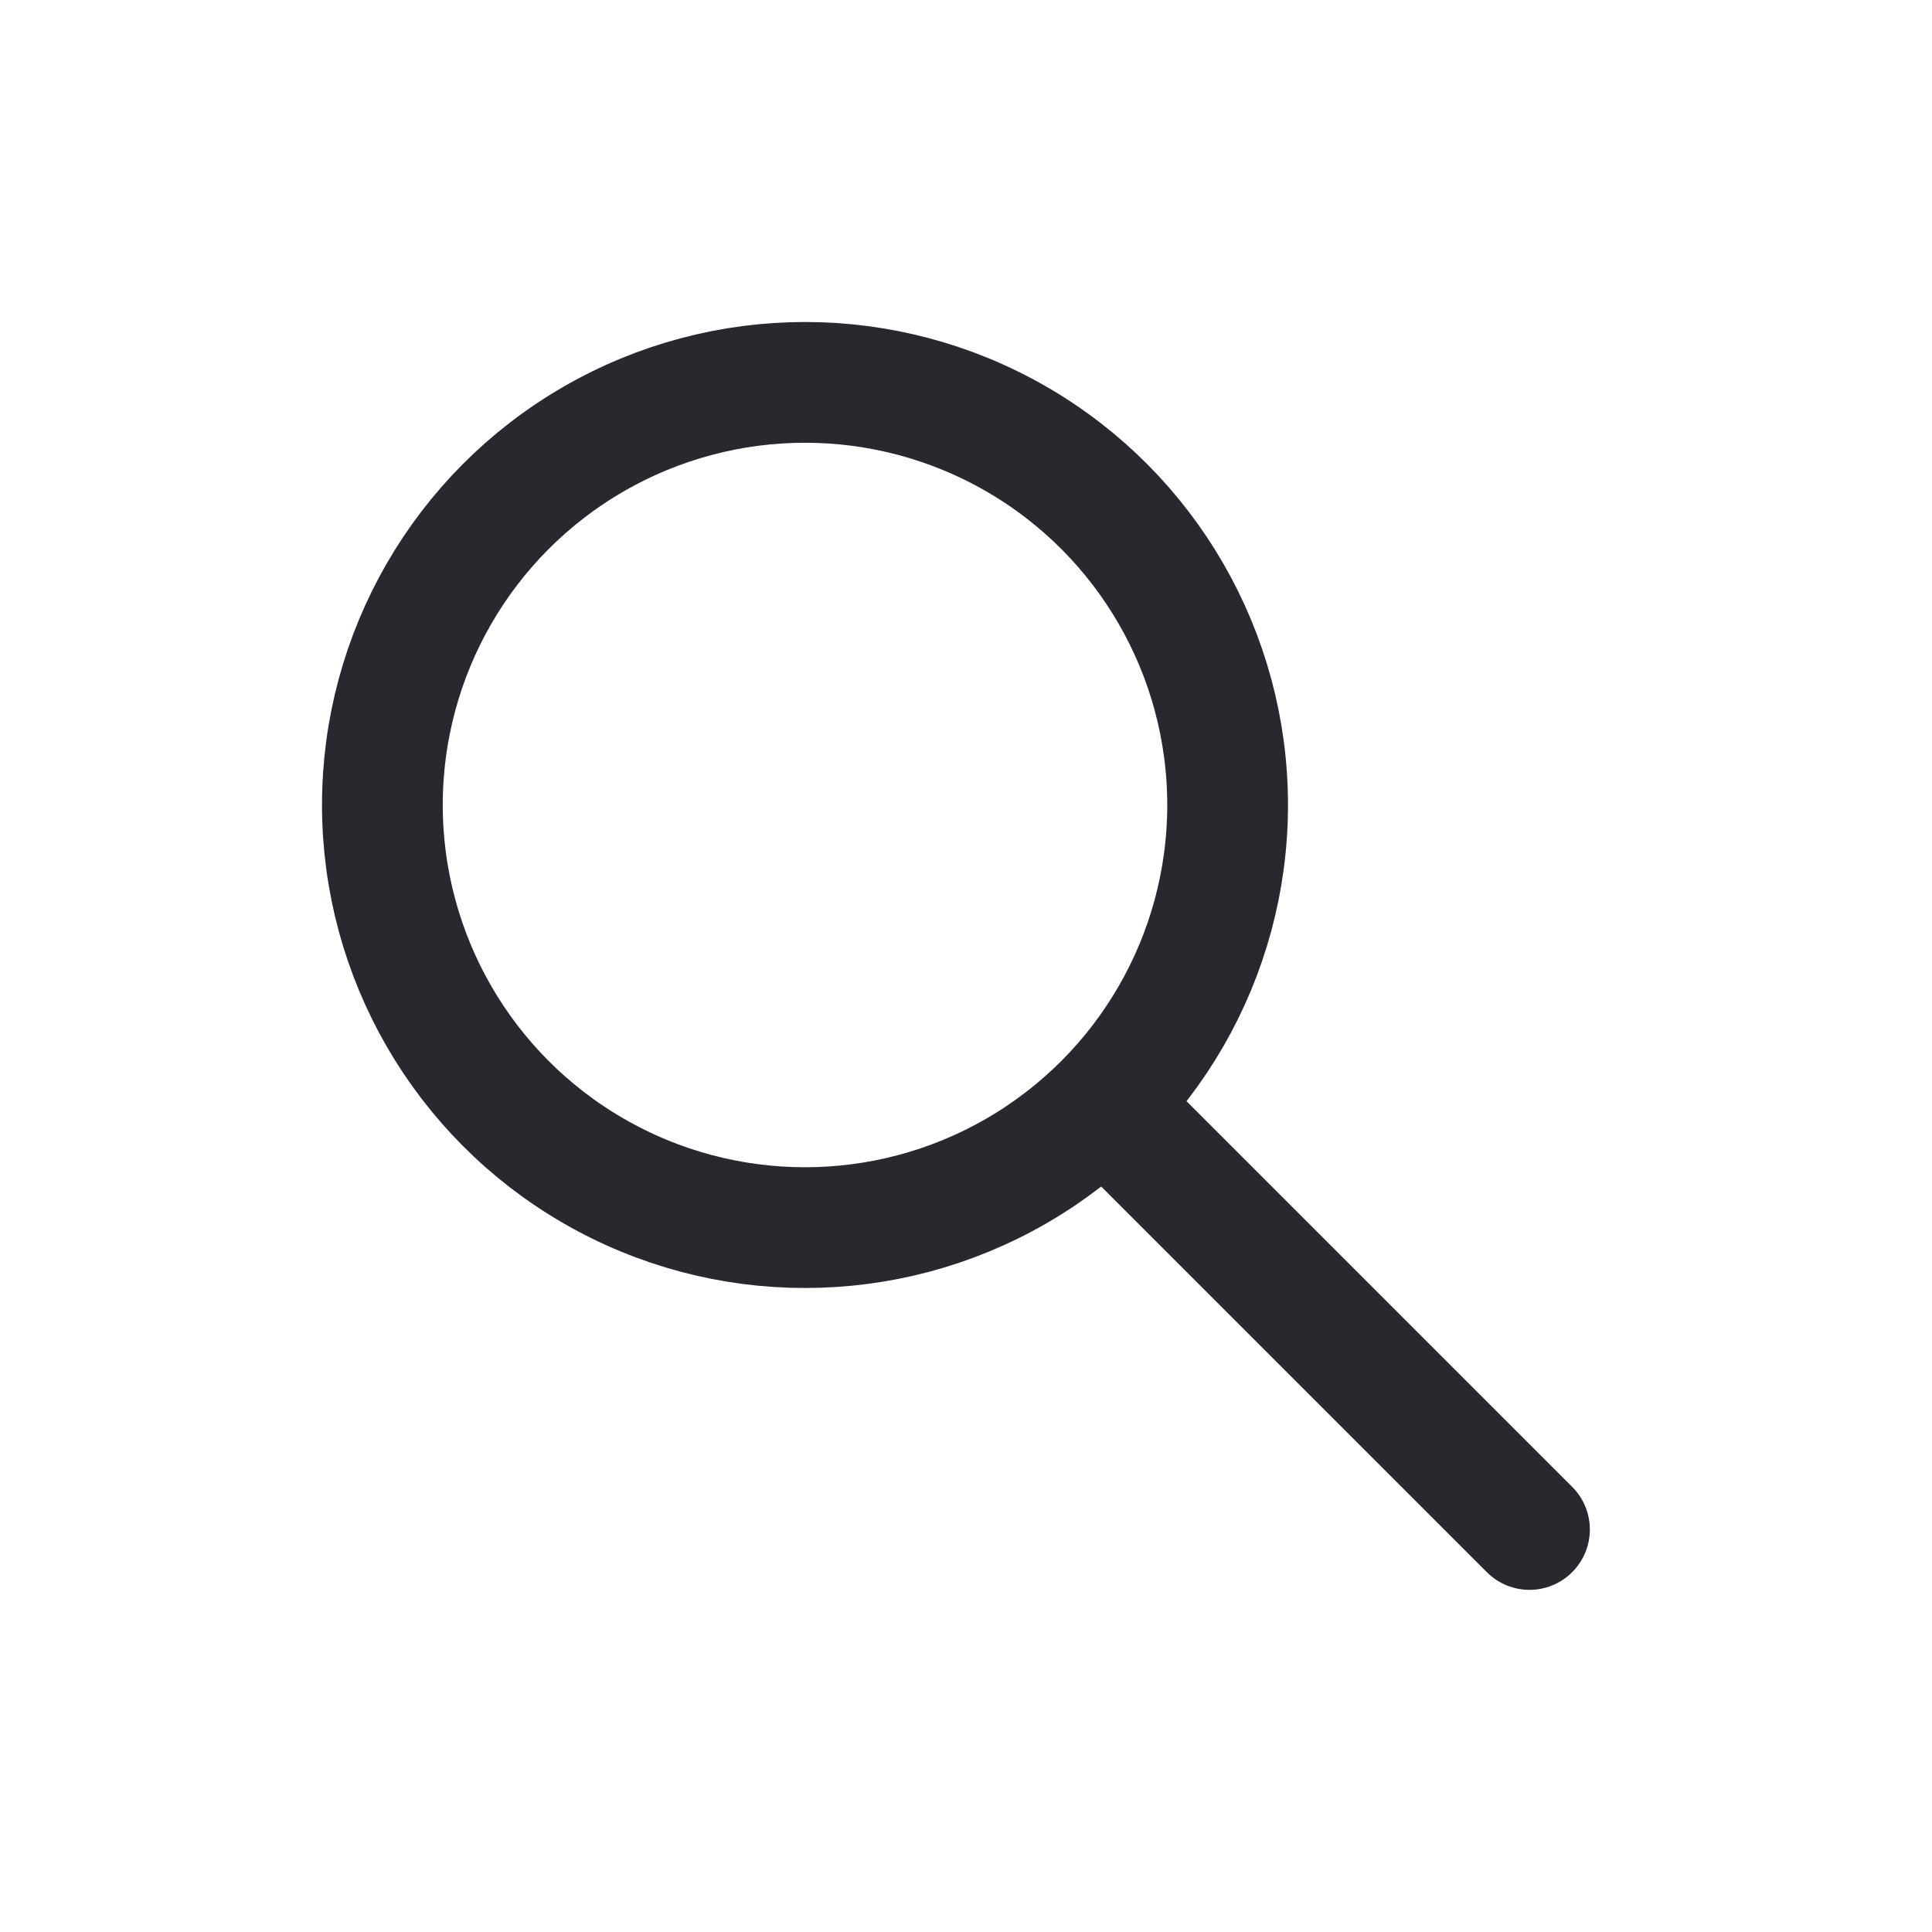<svg width="24" height="24" viewBox="0 0 24 24" fill="none" xmlns="http://www.w3.org/2000/svg">
<circle cx="10" cy="10" r="5.25" stroke="#27292E" stroke-width="1.5"/>
<path d="M18.47 19.53C18.763 19.823 19.237 19.823 19.53 19.53C19.823 19.237 19.823 18.763 19.53 18.47L18.47 19.53ZM19 19L19.53 18.47L14.03 12.97L13.5 13.5L12.97 14.03L18.47 19.53L19 19Z" fill="#27292E"/>
</svg>

